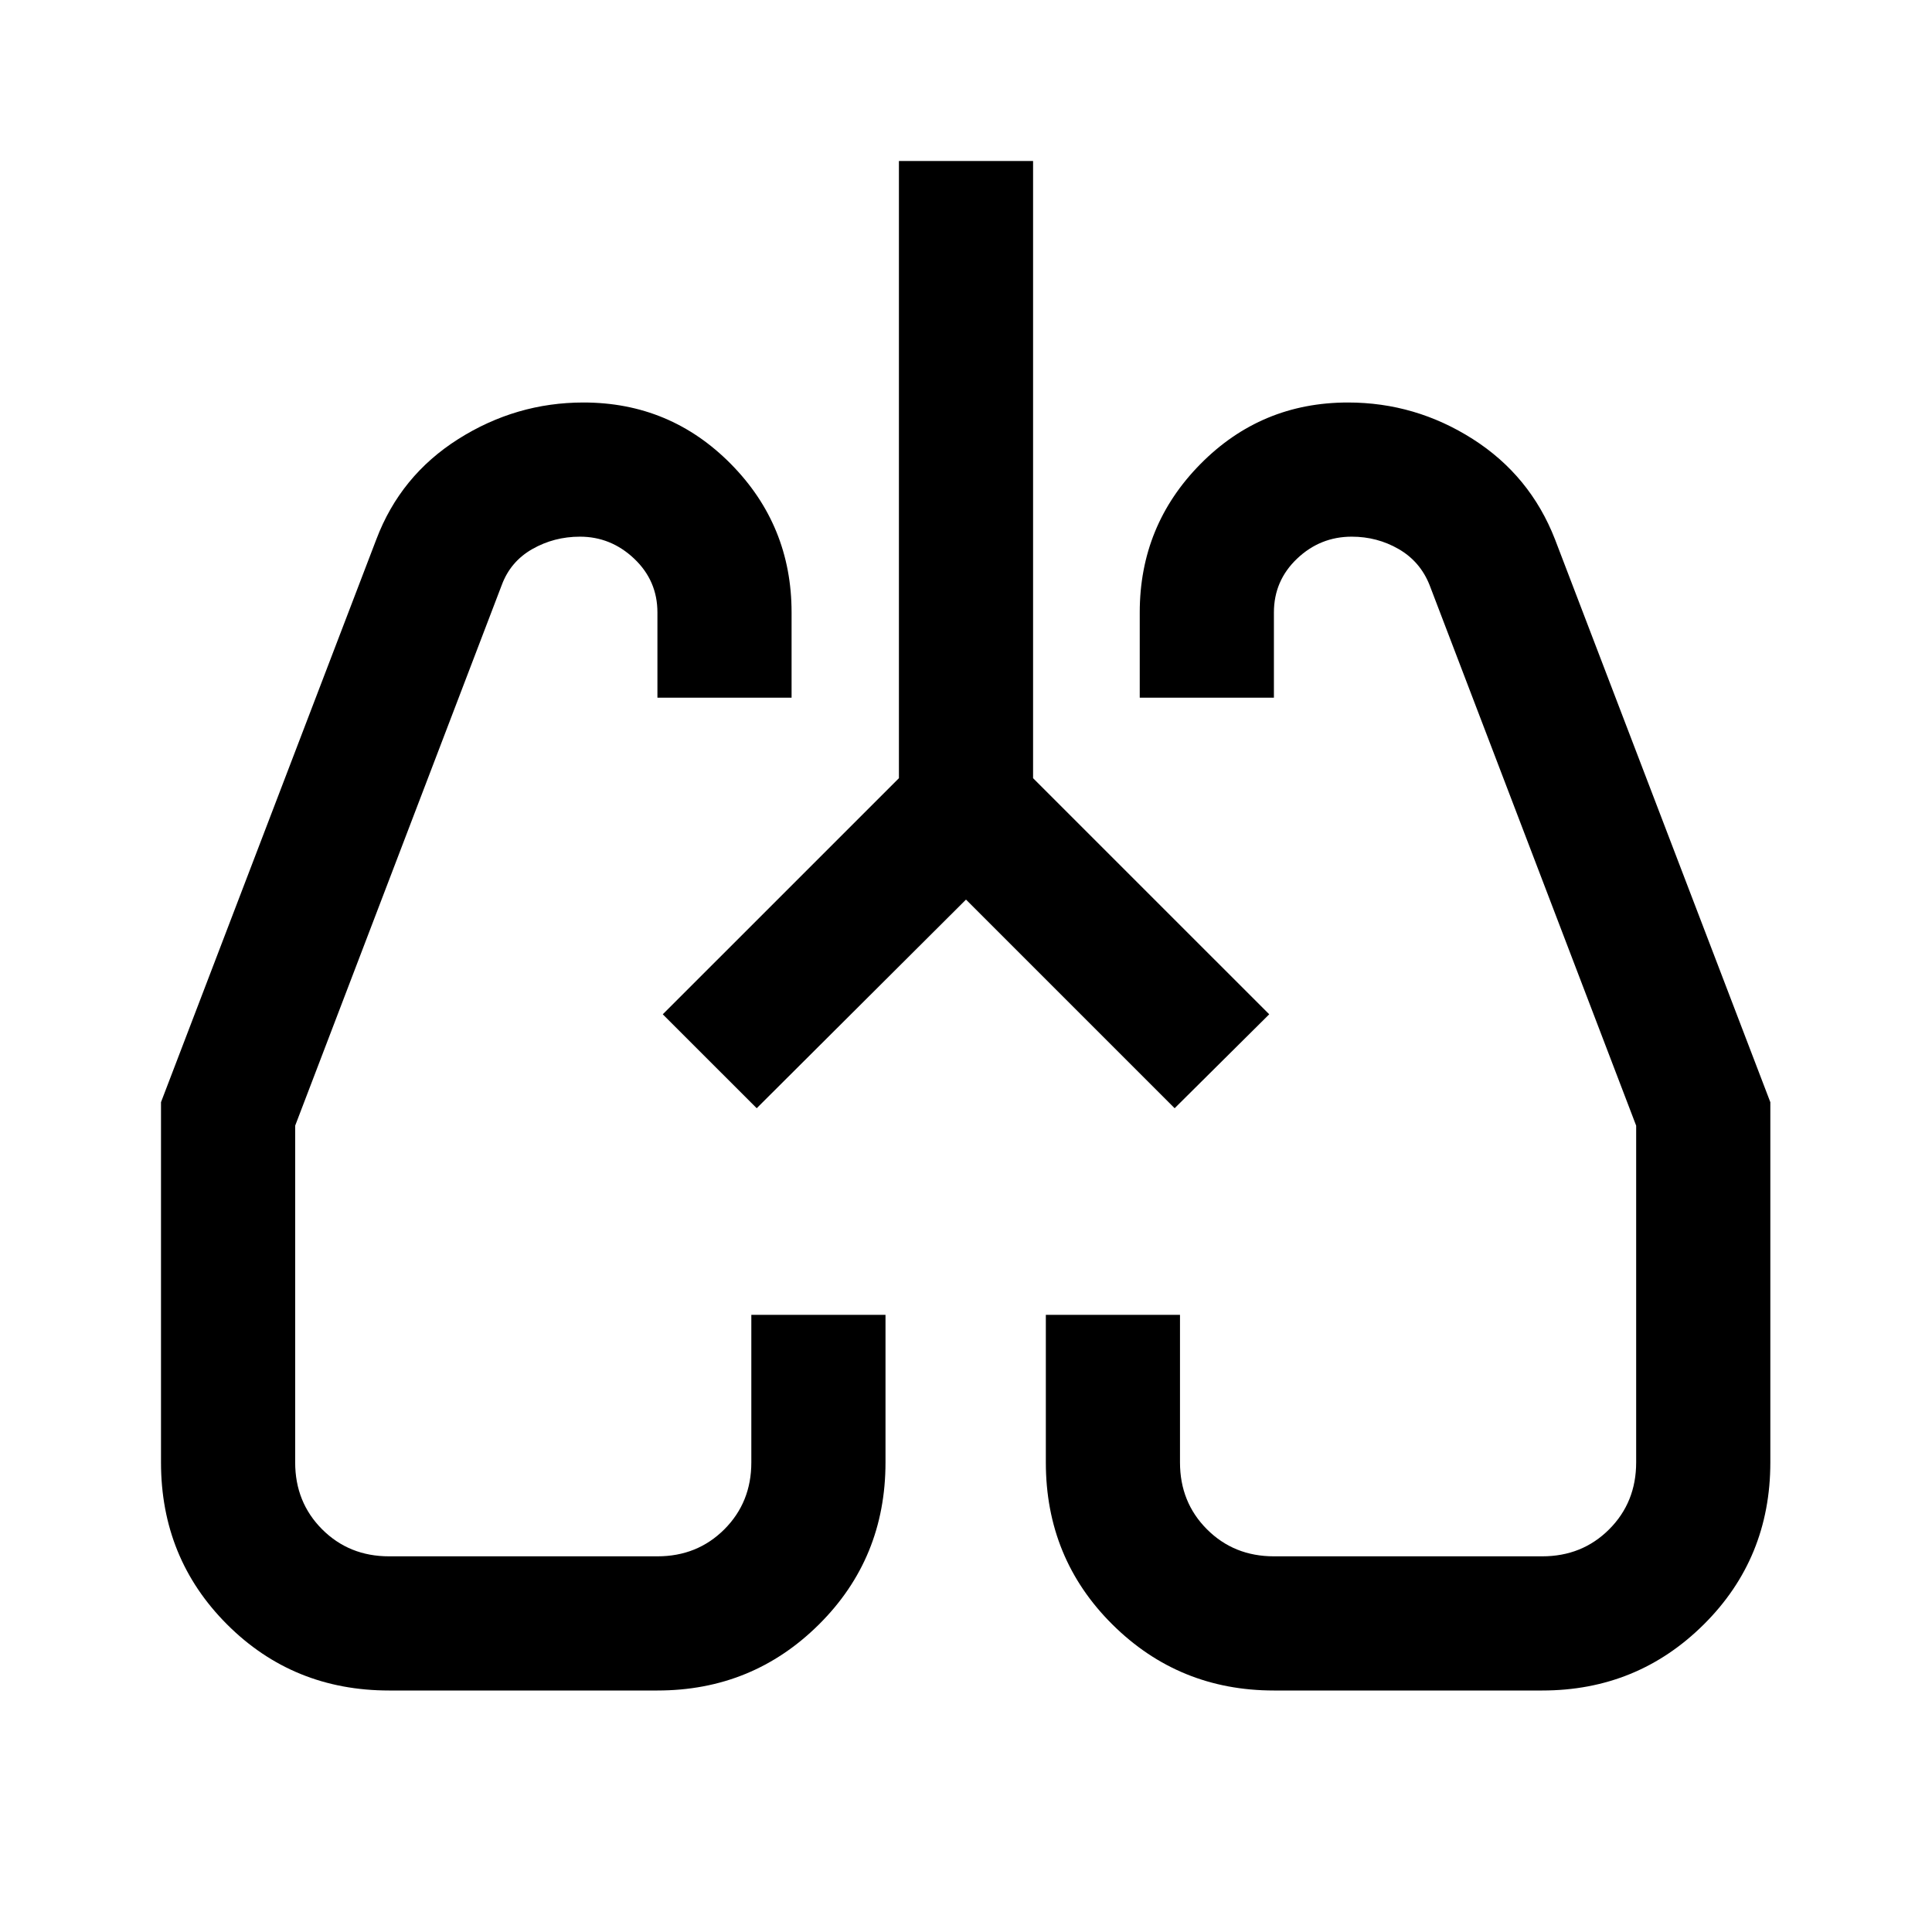 <svg xmlns="http://www.w3.org/2000/svg" height="40px" viewBox="0 -960 960 960" width="40px" fill="#000000"><path d="M193.33-120q-47.66 0-80.5-32.83Q80-185.67 80-233.33v-179L187-692q12-31.67 40.71-49.83Q256.43-760 289.93-760q43.07 0 73.24 30.55 30.16 30.55 30.16 73.78v42.34h-66.66v-42.34q0-15.79-11.55-26.73-11.55-10.93-26.95-10.93-12.84 0-23.67 6.16-10.83 6.17-15.17 17.84L146.67-400.67v167.34q0 19.83 13.41 33.25 13.42 13.41 33.25 13.41h133.34q19.83 0 33.25-13.41 13.41-13.42 13.41-33.25v-73.34H440v73.34q0 47.66-33.06 80.5Q373.89-120 326.67-120H193.33Zm573 0H633q-47.22 0-80.28-32.83-33.05-32.84-33.05-80.5v-73.34h66.66v73.34q0 19.83 13.42 33.25 13.42 13.41 33.25 13.41h133.33q19.84 0 33.25-13.41Q813-213.5 813-233.33v-167.34L710.33-669.33Q705.67-681 695-687.17q-10.67-6.16-23.33-6.16-15.67 0-27.17 10.93-11.5 10.94-11.5 26.73v42.34h-66.67v-42.34q0-43.23 30.18-73.78Q626.69-760 669.8-760q33.53 0 62.03 18.17 28.5 18.16 40.84 49.83l107 279.67v179q0 47.66-33.06 80.5Q813.56-120 766.33-120Zm-437-336Zm301 0ZM480-513 376-409.33 329.33-456l117.34-117.33V-880h66.66v306.67L630.67-456l-47 46.67L480-513Z"/></svg>